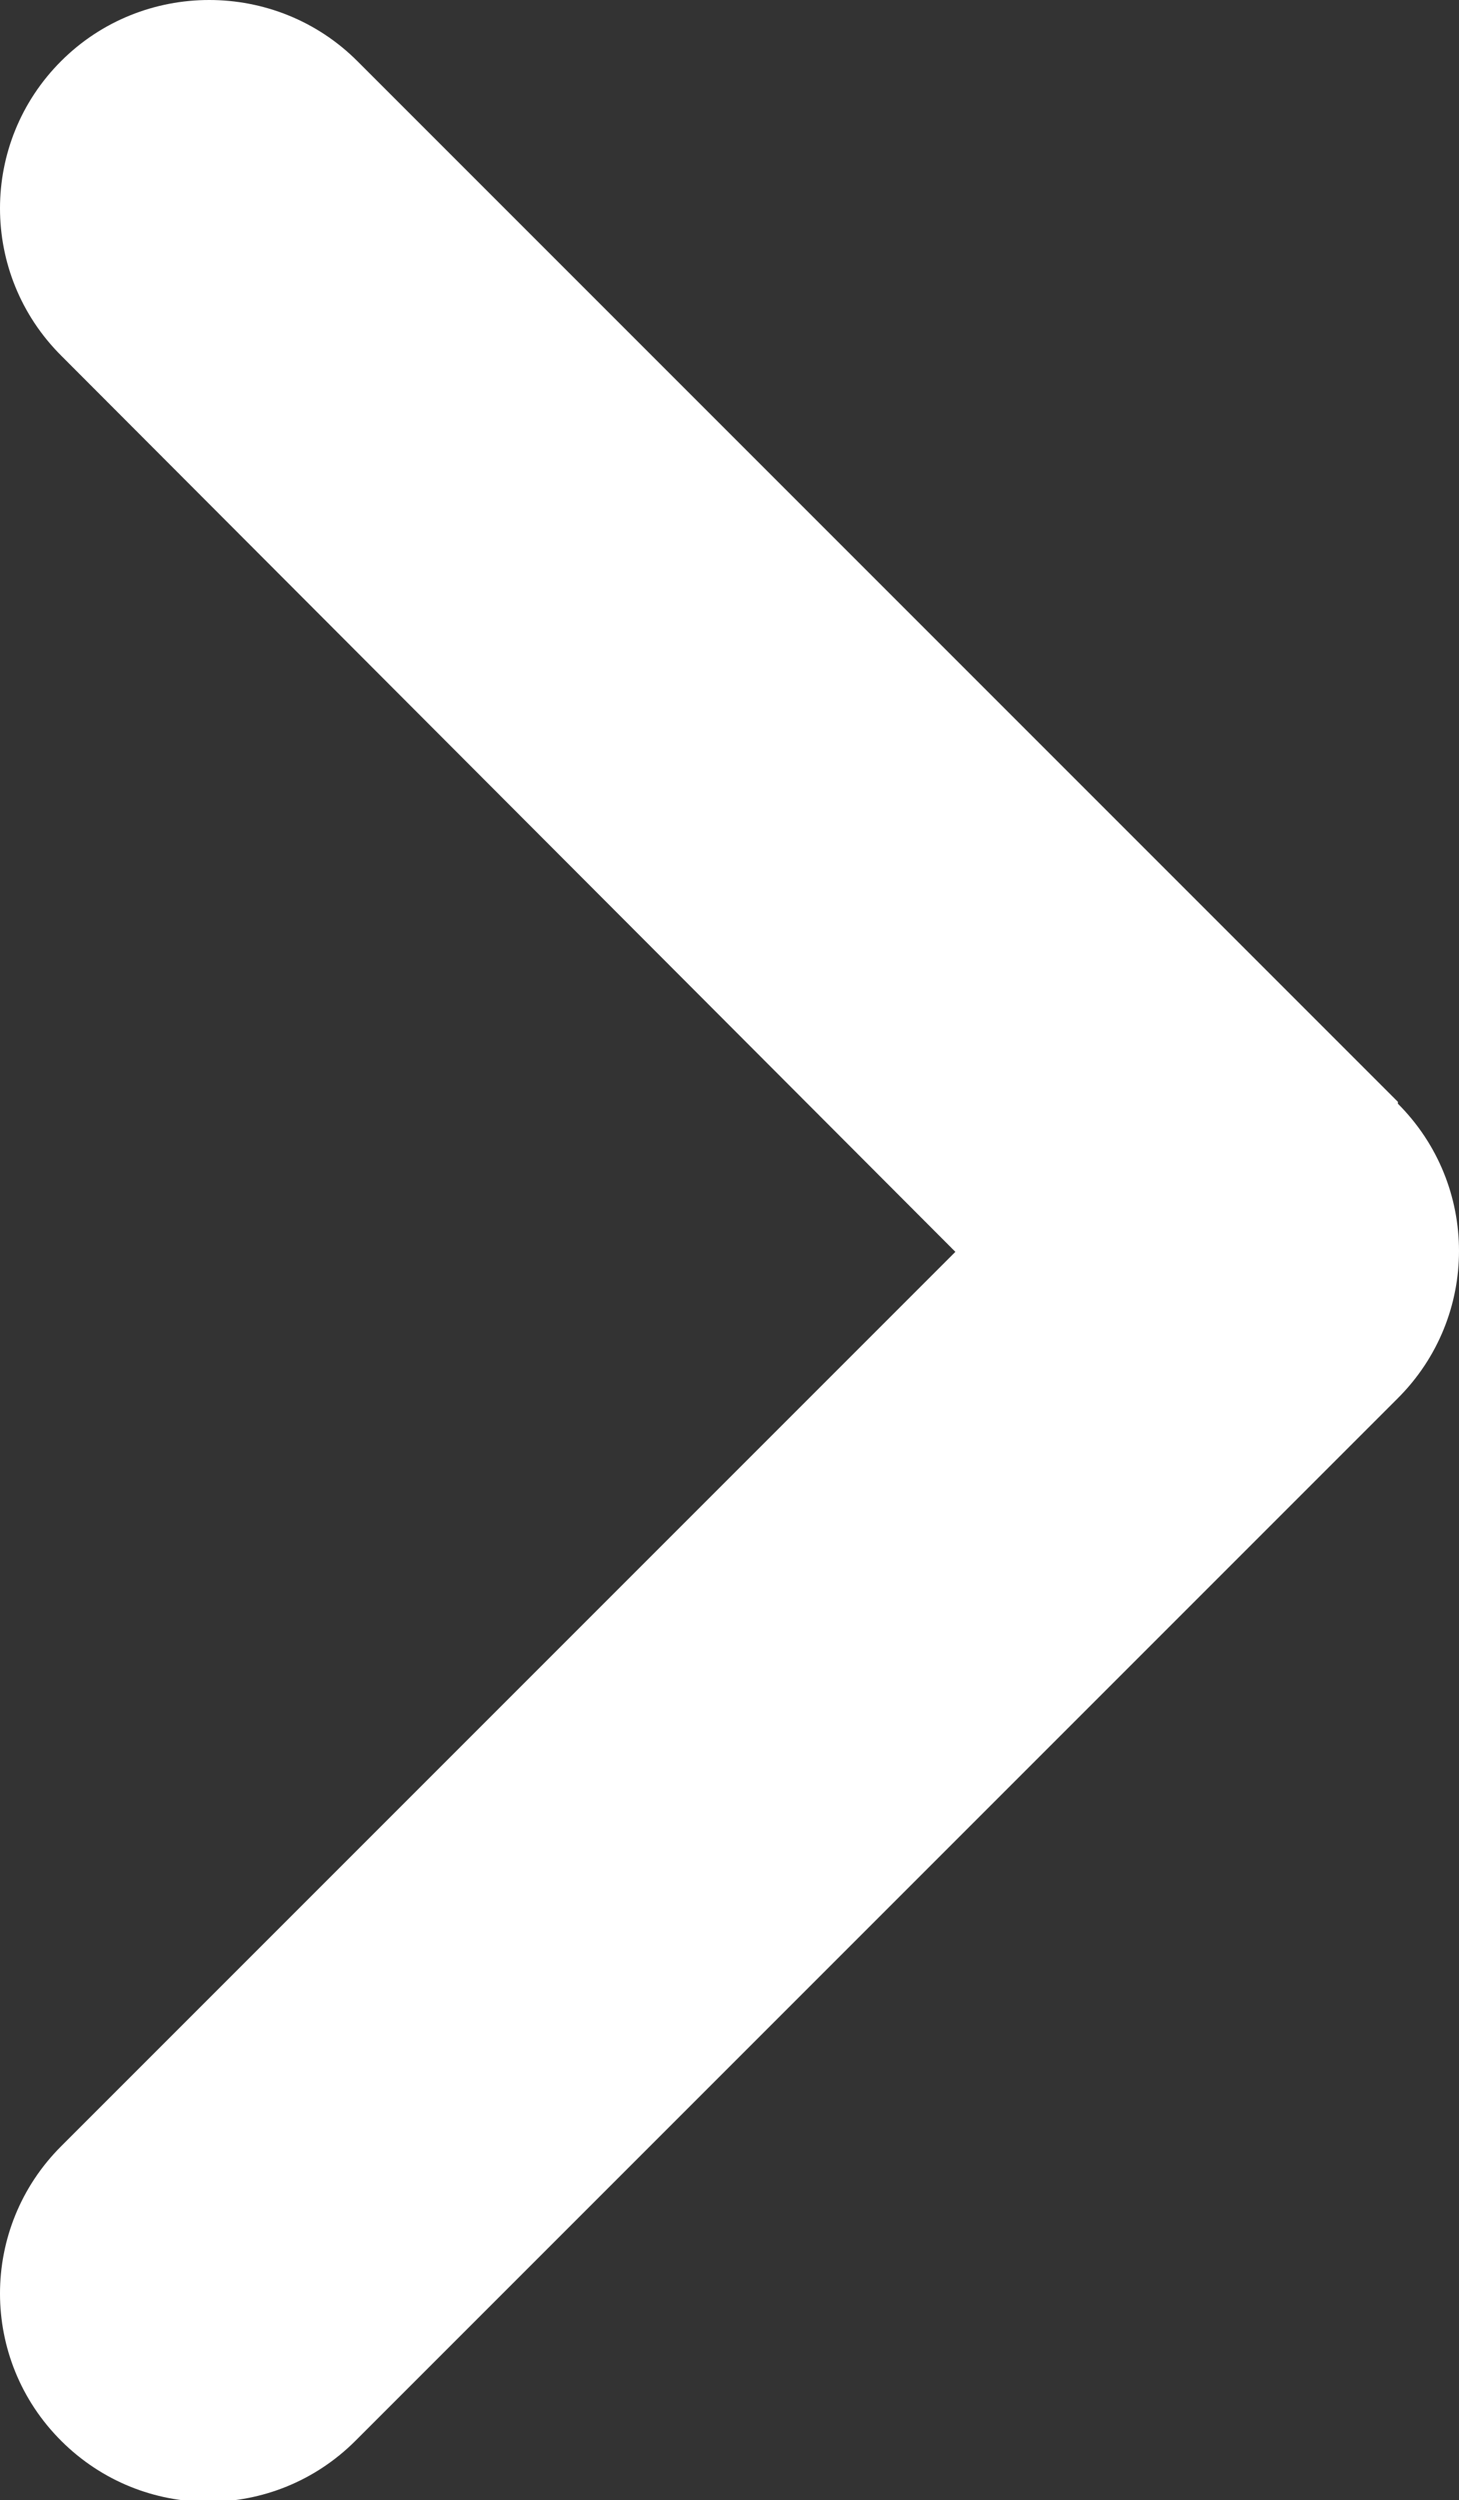 <?xml version="1.0" encoding="UTF-8"?><svg xmlns="http://www.w3.org/2000/svg" viewBox="0 0 7.88 13.5"><rect x="0" y="0" width="7.88" height="13.5" fill="#333333" stroke="none"/><defs><style>.cls-1{fill:#fff;}</style></defs><g><path class="cls-1" d="M7.55,5.96c.44.44.44,1.15,0,1.59L1.92,13.18c-.44.44-1.15.44-1.59,0s-.44-1.15,0-1.59l4.83-4.83L.33,1.92C-.11,1.48-.11.77.33.33S1.49-.11,1.93.33l5.62,5.62h0Z"/></g></svg>